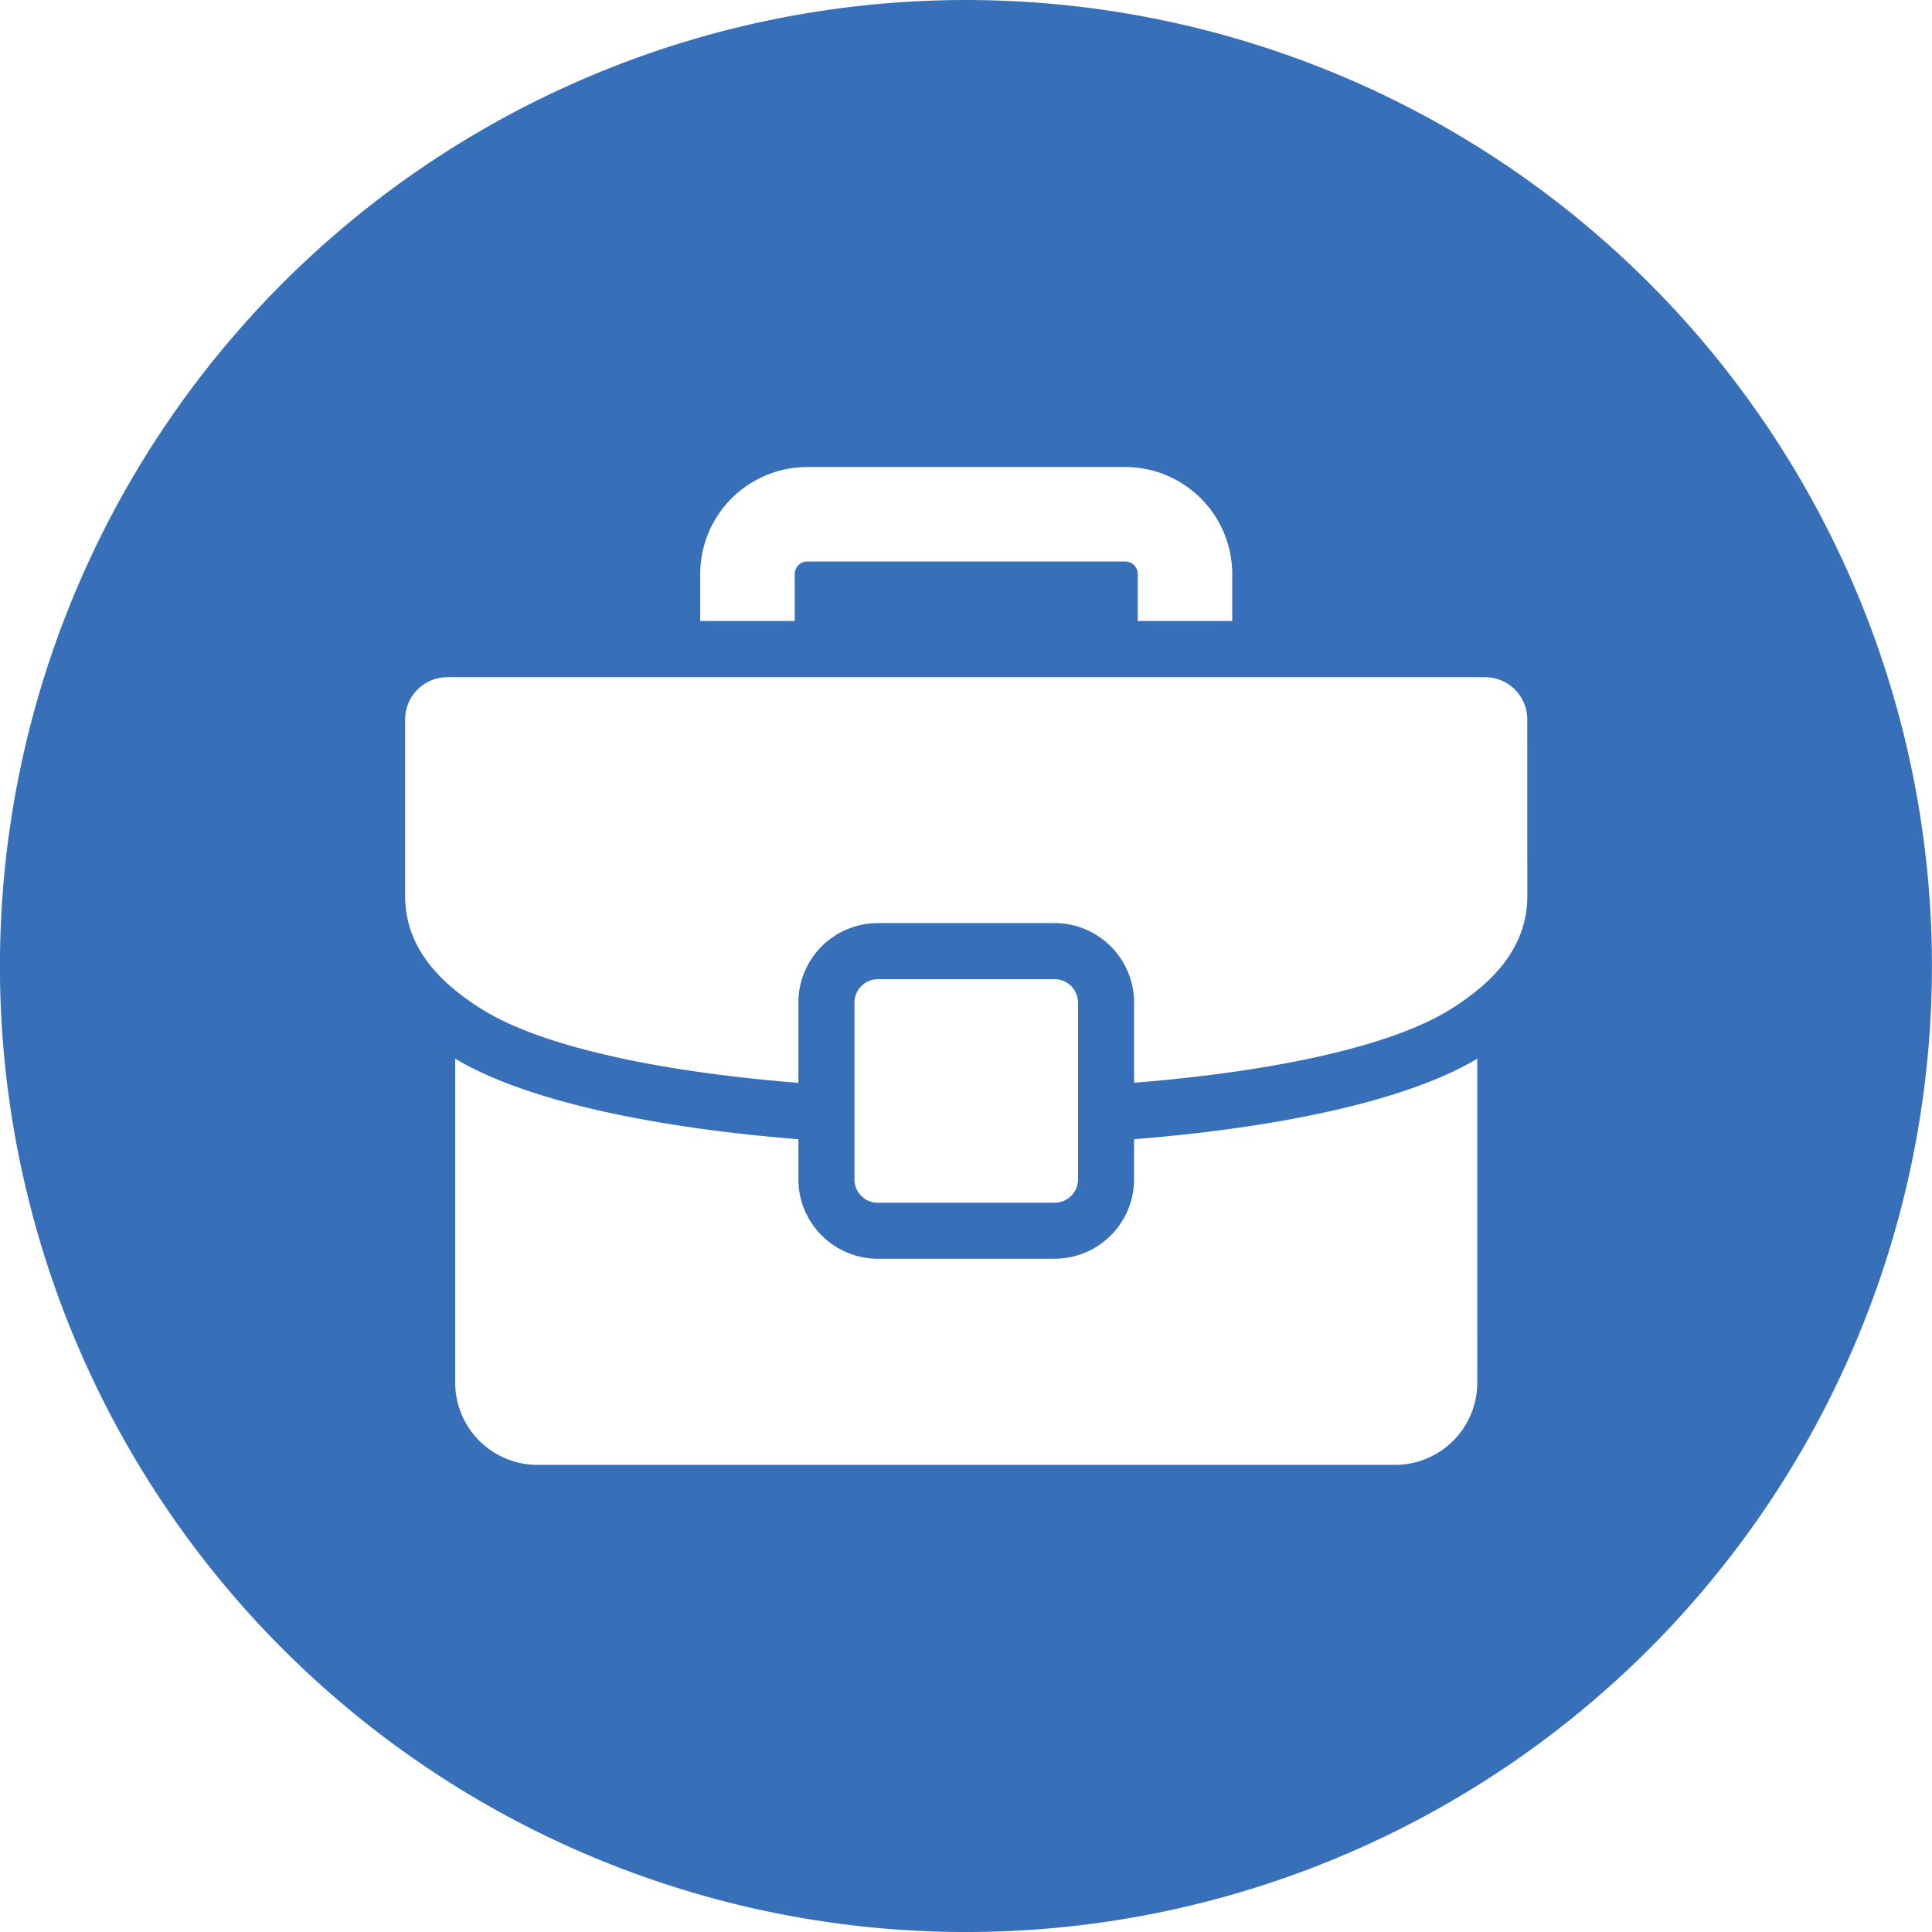 <svg xmlns="http://www.w3.org/2000/svg" xmlns:xlink="http://www.w3.org/1999/xlink" width="99" height="99" viewBox="0 0 99 99"><defs><clipPath id="a"><rect width="99" height="99" fill="none"/></clipPath></defs><g clip-path="url(#a)"><path d="M84.5,14.5a49.5,49.5,0,1,0,0,70,49.5,49.5,0,0,0,0-70M35.881,29.4a5.486,5.486,0,0,1,5.468-5.469H57.674A5.486,5.486,0,0,1,63.142,29.4V31.82H58.3V29.4a.642.642,0,0,0-.624-.628H41.349a.642.642,0,0,0-.624.628V31.82H35.881ZM75.7,70.855a4.218,4.218,0,0,1-4.208,4.208H27.533a4.219,4.219,0,0,1-4.208-4.208V54.247h0c3.595,2.162,10.182,3.539,17.585,4.129V60.43A4.078,4.078,0,0,0,44.983,64.5H54.04a4.078,4.078,0,0,0,4.073-4.073V58.376c7.4-.592,13.99-1.967,17.585-4.129ZM43.785,60.43V51.375a1.2,1.2,0,0,1,1.2-1.2H54.04a1.2,1.2,0,0,1,1.2,1.2V60.43a1.2,1.2,0,0,1-1.2,1.2H44.983a1.2,1.2,0,0,1-1.2-1.2M78.263,45.911c0,2.651-1.783,4.448-3.876,5.77-3.111,1.971-9.265,3.239-16.274,3.8V51.375A4.077,4.077,0,0,0,54.04,47.3H44.983a4.077,4.077,0,0,0-4.073,4.073v4.114c-7-.56-13.147-1.827-16.274-3.807-2.093-1.322-3.876-3.119-3.876-5.77v-9.06A2.164,2.164,0,0,1,22.92,34.7H76.1a2.16,2.16,0,0,1,2.16,2.156Z" transform="translate(0 0.001)" fill="#3770b8"/></g></svg>